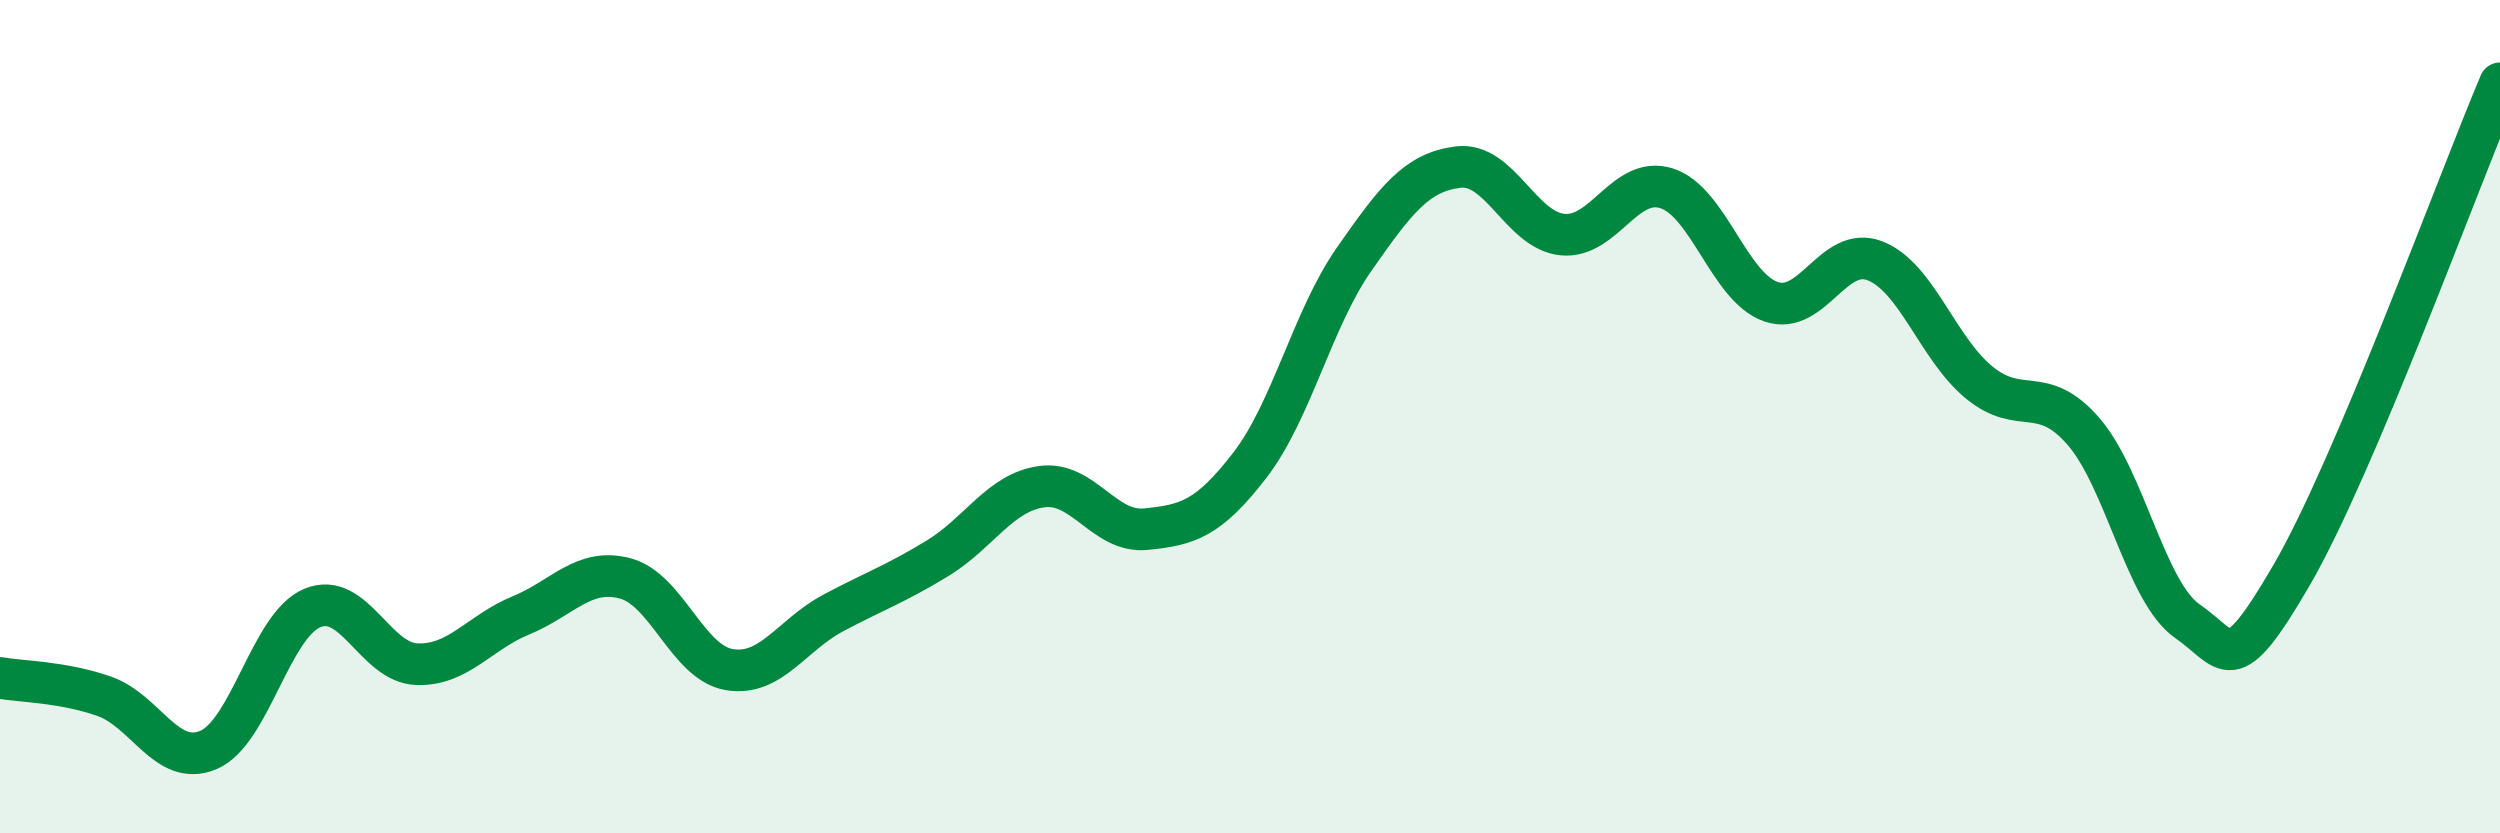 
    <svg width="60" height="20" viewBox="0 0 60 20" xmlns="http://www.w3.org/2000/svg">
      <path
        d="M 0,16.27 C 0.5,16.36 1.5,16.36 2.5,16.71 C 3.5,17.06 4,18.42 5,18 C 6,17.58 6.5,15 7.5,14.59 C 8.5,14.18 9,15.9 10,15.94 C 11,15.98 11.5,15.18 12.5,14.77 C 13.5,14.36 14,13.62 15,13.88 C 16,14.14 16.5,15.9 17.5,16.07 C 18.5,16.24 19,15.24 20,14.71 C 21,14.18 21.5,14.01 22.5,13.4 C 23.5,12.79 24,11.82 25,11.68 C 26,11.54 26.5,12.8 27.5,12.7 C 28.5,12.6 29,12.46 30,11.16 C 31,9.86 31.5,7.65 32.5,6.22 C 33.5,4.79 34,4.13 35,4.01 C 36,3.89 36.5,5.53 37.5,5.63 C 38.5,5.73 39,4.2 40,4.52 C 41,4.84 41.5,6.89 42.5,7.24 C 43.5,7.59 44,5.87 45,6.26 C 46,6.65 46.5,8.36 47.5,9.18 C 48.5,10 49,9.2 50,10.35 C 51,11.5 51.5,14.22 52.5,14.91 C 53.5,15.6 53.5,16.38 55,13.8 C 56.5,11.22 59,4.36 60,2L60 20L0 20Z"
        fill="#008740"
        opacity="0.1"
        stroke-linecap="round"
        stroke-linejoin="round"
      />
      <path
        d="M 0,16.27 C 0.5,16.36 1.5,16.36 2.5,16.71 C 3.5,17.06 4,18.42 5,18 C 6,17.58 6.5,15 7.5,14.59 C 8.5,14.18 9,15.9 10,15.94 C 11,15.98 11.5,15.18 12.5,14.77 C 13.5,14.36 14,13.62 15,13.88 C 16,14.14 16.5,15.9 17.5,16.07 C 18.5,16.24 19,15.24 20,14.71 C 21,14.18 21.5,14.01 22.5,13.4 C 23.5,12.79 24,11.82 25,11.68 C 26,11.54 26.5,12.8 27.5,12.7 C 28.5,12.6 29,12.46 30,11.16 C 31,9.86 31.5,7.65 32.5,6.22 C 33.5,4.79 34,4.13 35,4.01 C 36,3.89 36.5,5.53 37.5,5.63 C 38.5,5.73 39,4.2 40,4.52 C 41,4.84 41.5,6.89 42.5,7.24 C 43.5,7.59 44,5.87 45,6.26 C 46,6.65 46.5,8.36 47.5,9.18 C 48.5,10 49,9.2 50,10.35 C 51,11.5 51.5,14.22 52.5,14.91 C 53.5,15.6 53.5,16.38 55,13.8 C 56.5,11.22 59,4.36 60,2"
        stroke="#008740"
        stroke-width="1"
        fill="none"
        stroke-linecap="round"
        stroke-linejoin="round"
      />
    </svg>
  